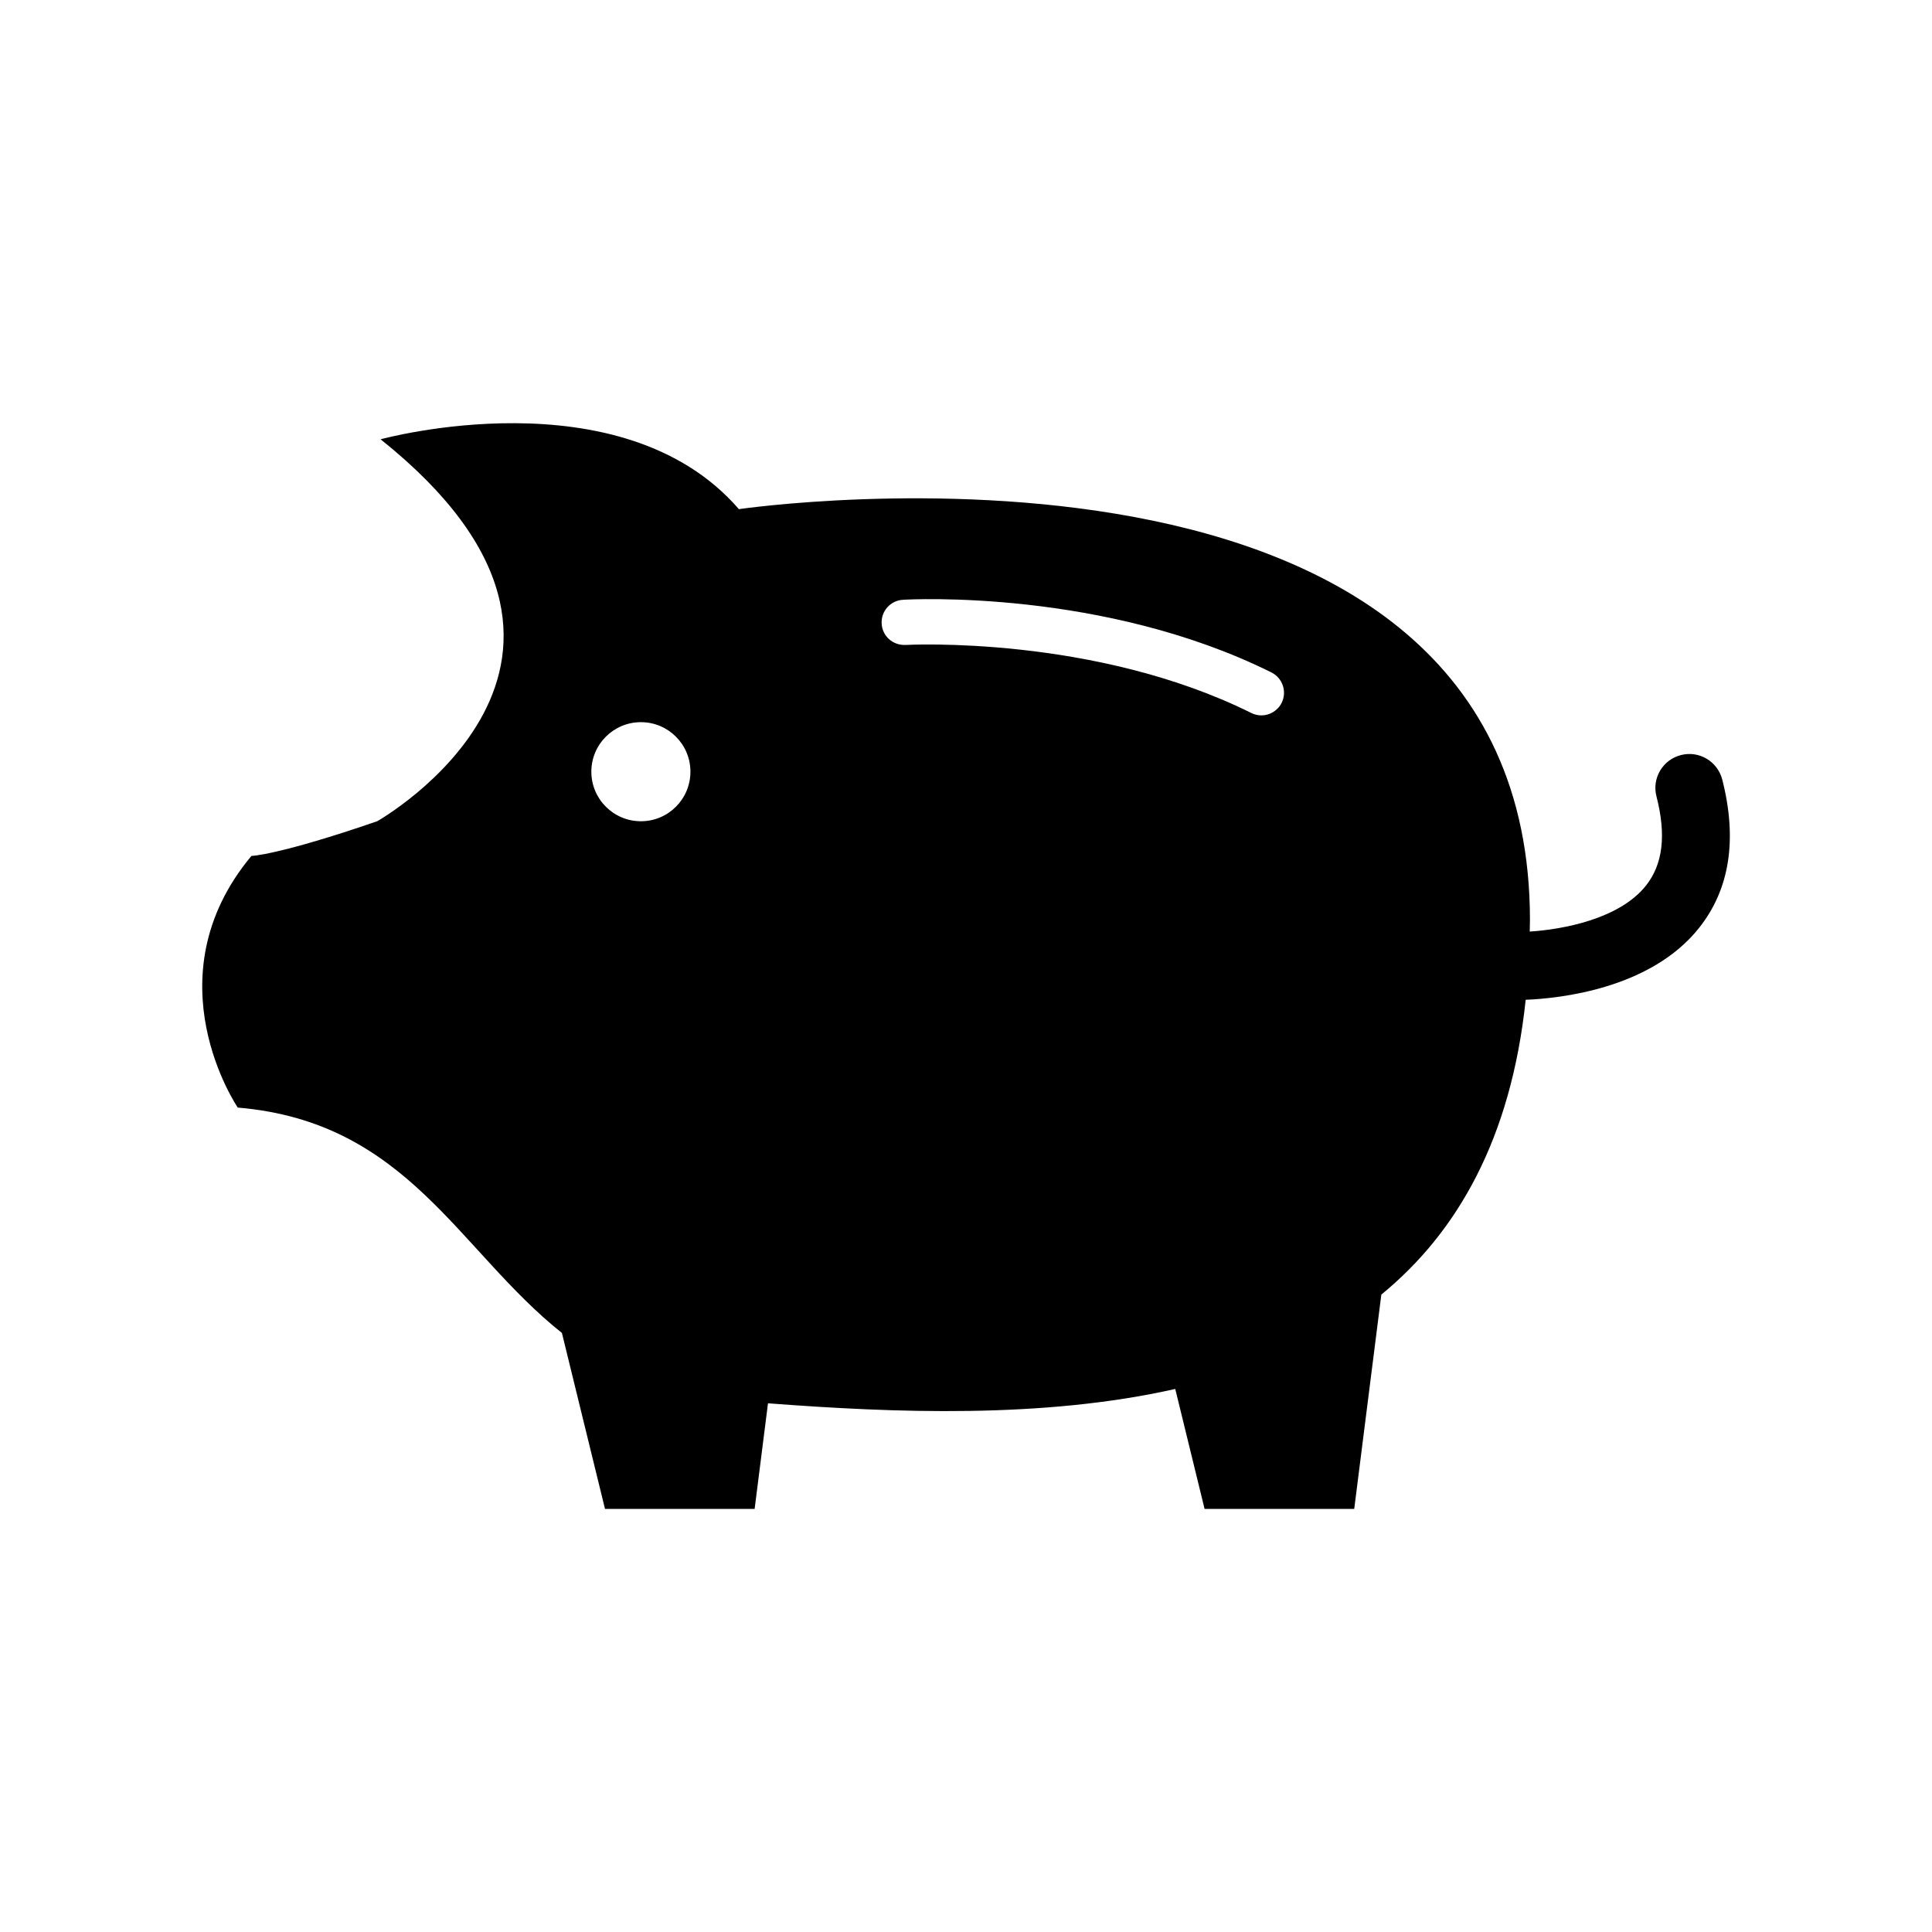 <?xml version="1.0" encoding="UTF-8"?>
<!-- Uploaded to: ICON Repo, www.iconrepo.com, Generator: ICON Repo Mixer Tools -->
<svg fill="#000000" width="800px" height="800px" version="1.1" viewBox="144 144 512 512" xmlns="http://www.w3.org/2000/svg">
 <path d="m600.41 350.58c-1.246-4.809-6.129-7.727-10.953-6.477-4.809 1.234-7.727 6.129-6.477 10.941 2.629 10.242 1.715 17.969-2.769 23.633-7.043 8.887-22.059 11.637-30.816 12.199 0.012-1.008 0.059-1.969 0.059-2.977 0-139.72-209.64-108.97-209.64-108.97-31.211-36.059-94.957-18.512-94.957-18.512 73.891 58.969-0.898 101.22-0.898 101.22-26.137 9.008-33.336 9.199-33.336 9.199-27.039 32.438-3.609 66.684-3.609 66.684 45.008 3.801 58.418 37.883 85.898 59.727l11.418 46.625h39.656l3.539-27.984c33.418 2.543 72.824 4.113 107.93-3.801l7.773 31.789h39.656l7.184-56.797c20.152-16.504 34.367-41.324 38.254-78.125 9.094-0.371 33.109-2.914 45.918-19.012 8.164-10.25 10.227-23.48 6.172-39.363zm-286.56 11.059c-7.246 0-13.137-5.867-13.137-13.137 0-7.246 5.879-13.121 13.137-13.121 7.246 0 13.121 5.879 13.121 13.121 0 7.269-5.875 13.137-13.121 13.137zm169.8-31.379c-1.055 2.109-3.18 3.324-5.387 3.324-0.887 0-1.801-0.215-2.664-0.637-41.613-20.691-91.141-18.055-91.621-18.027-3.371 0.133-6.141-2.328-6.332-5.637-0.191-3.312 2.328-6.141 5.637-6.332 2.148-0.145 53.234-2.82 97.668 19.254 2.949 1.48 4.172 5.078 2.699 8.055z"/>
</svg>